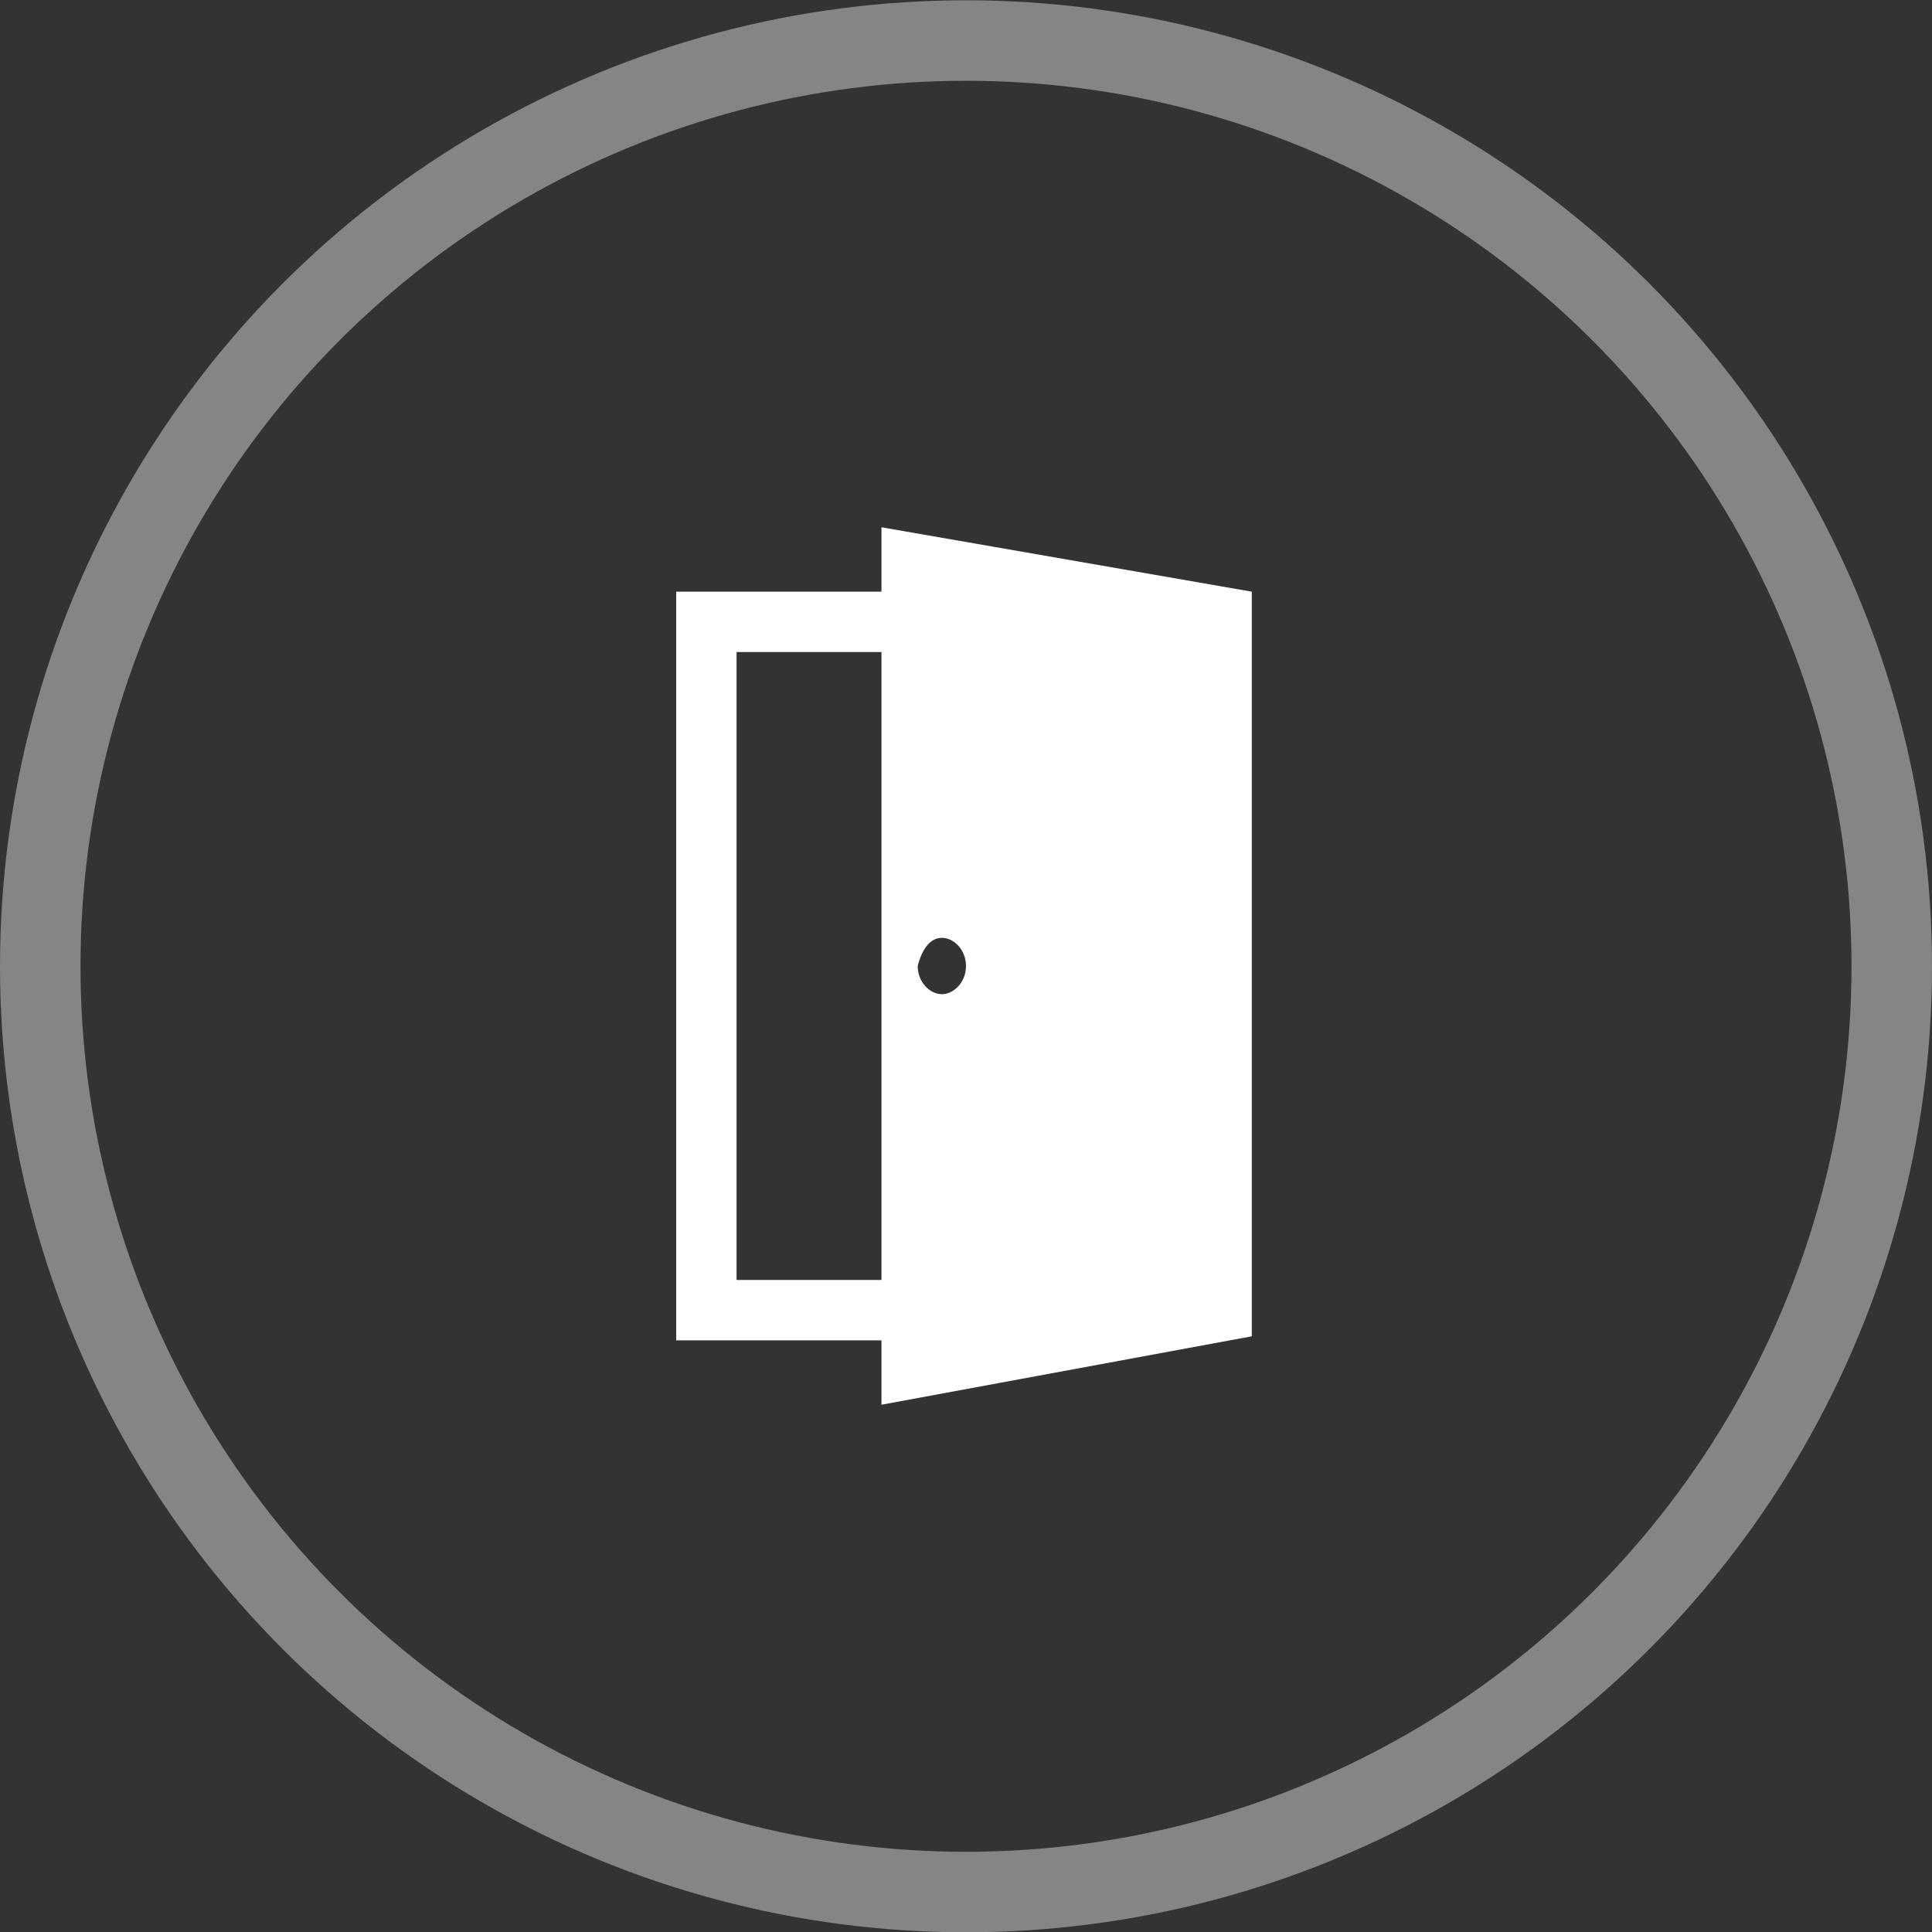<?xml version="1.0" encoding="utf-8"?>
<!-- Generator: Adobe Illustrator 22.0.1, SVG Export Plug-In . SVG Version: 6.00 Build 0)  -->
<svg version="1.1" xmlns="http://www.w3.org/2000/svg" xmlns:xlink="http://www.w3.org/1999/xlink" x="0px" y="0px"
	 viewBox="0 0 48 48" style="enable-background:new 0 0 48 48;" xml:space="preserve">
<rect x="0" y="0" width="48" height="48" fill="#333333" stroke="none"/>
<style type="text/css">
	.st0{fill:none;stroke:#FFFFFF;stroke-width:2;stroke-opacity:0.4;}
	.st1{fill:#FFFFFF;}
</style>
<g id="Layer_1">
	<g transform="translate(1 1.007)">
		<circle class="st0" cx="23" cy="23" r="23"/>
	</g>
	<g>
		<path class="st1" d="M21.9,13.1v1.6h-5.1v18.6l5.1,0v1.6l9.2-1.7l0-18.5L21.9,13.1z M23.4,23.3c0.3,0,0.6,0.3,0.6,0.7
			c0,0.4-0.3,0.7-0.6,0.7c-0.3,0-0.6-0.3-0.6-0.7C22.9,23.6,23.1,23.3,23.4,23.3L23.4,23.3z M18.3,31.8V16.2h3.6v15.6L18.3,31.8z
			 M18.3,31.8"/>
	</g>
</g>
<g id="Layer_2">
</g>
</svg>
